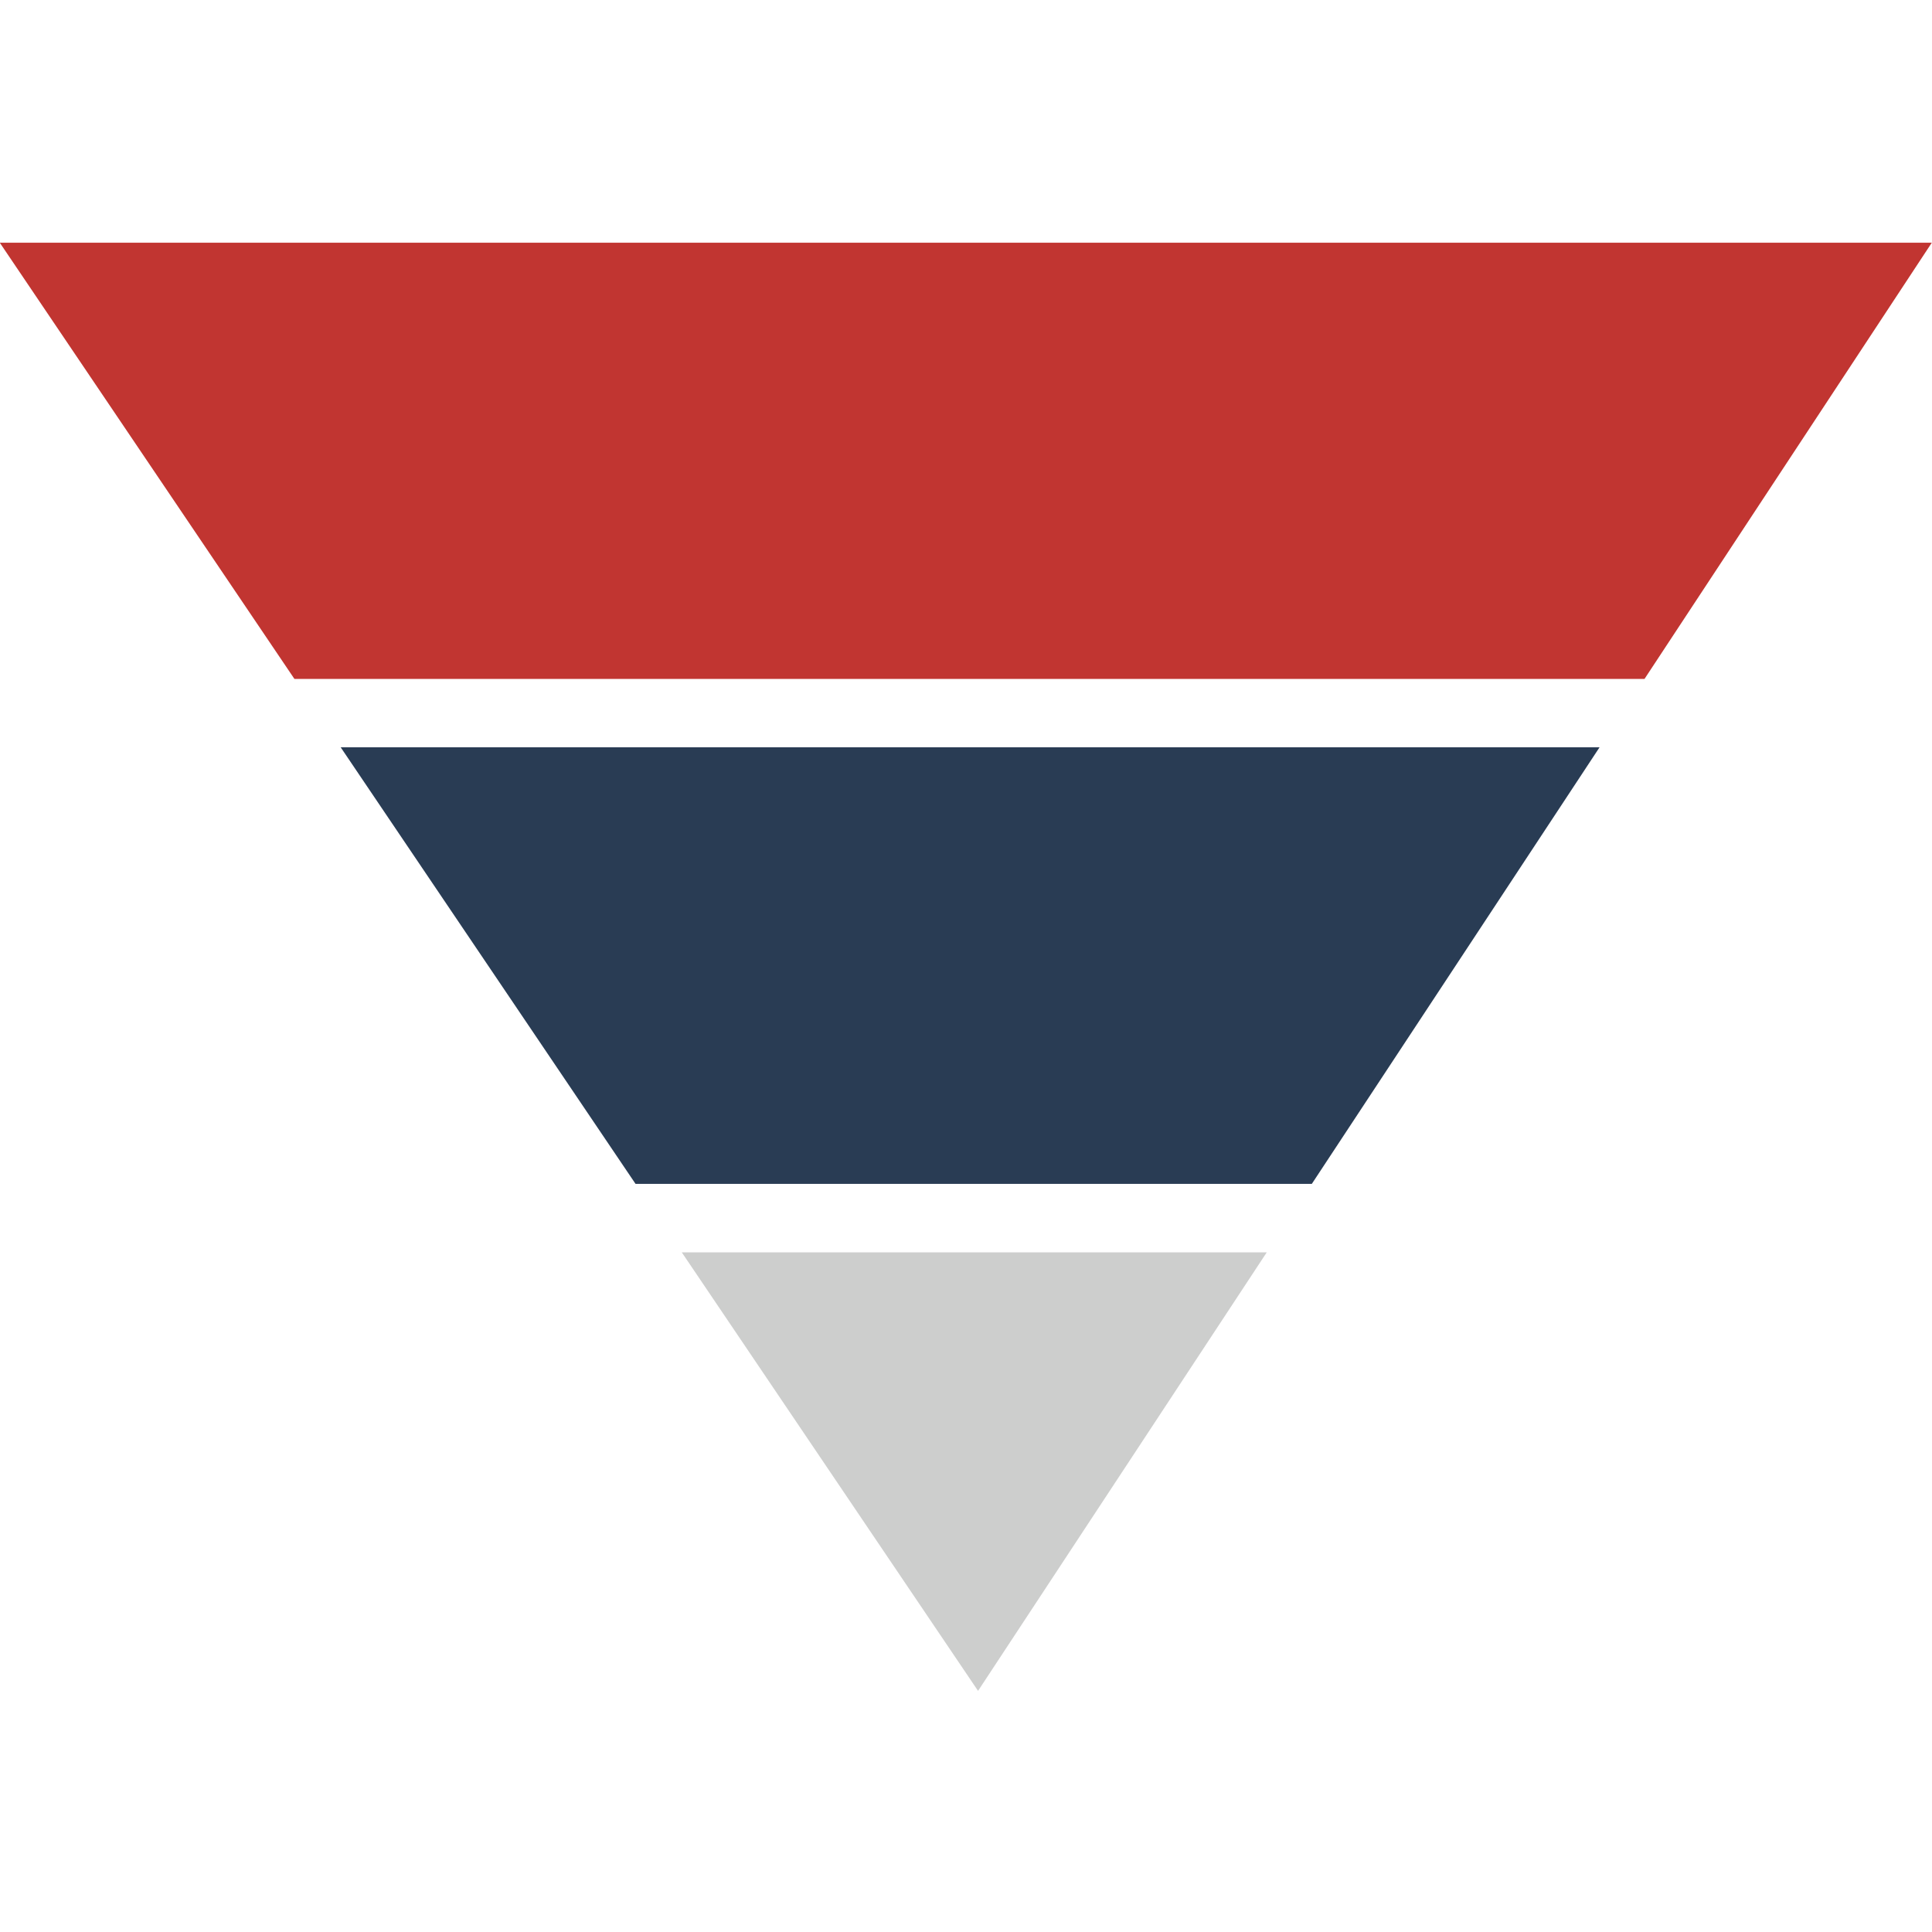 <?xml version="1.0" encoding="utf-8"?>
<!-- Generator: Adobe Illustrator 16.0.4, SVG Export Plug-In . SVG Version: 6.00 Build 0)  -->
<!DOCTYPE svg PUBLIC "-//W3C//DTD SVG 1.1//EN" "http://www.w3.org/Graphics/SVG/1.1/DTD/svg11.dtd">
<svg version="1.1" id="图层_1" xmlns="http://www.w3.org/2000/svg" xmlns:xlink="http://www.w3.org/1999/xlink" x="0px" y="0px"
	 width="600px" height="600px" viewBox="0 0 600 600" enable-background="new 0 0 600 600" xml:space="preserve">
<polygon fill="#C13531" points="599.936,75.376 -0.064,75.376 91.442,210.856 510.712,210.856 "/>
<polygon fill="#CDCECD" points="303.743,525.117 393.402,388.925 211.73,388.925 "/>
<polygon fill="#293C54" points="105.802,232.075 197.374,367.666 407.396,367.666 496.76,232.075 "/>
</svg>
